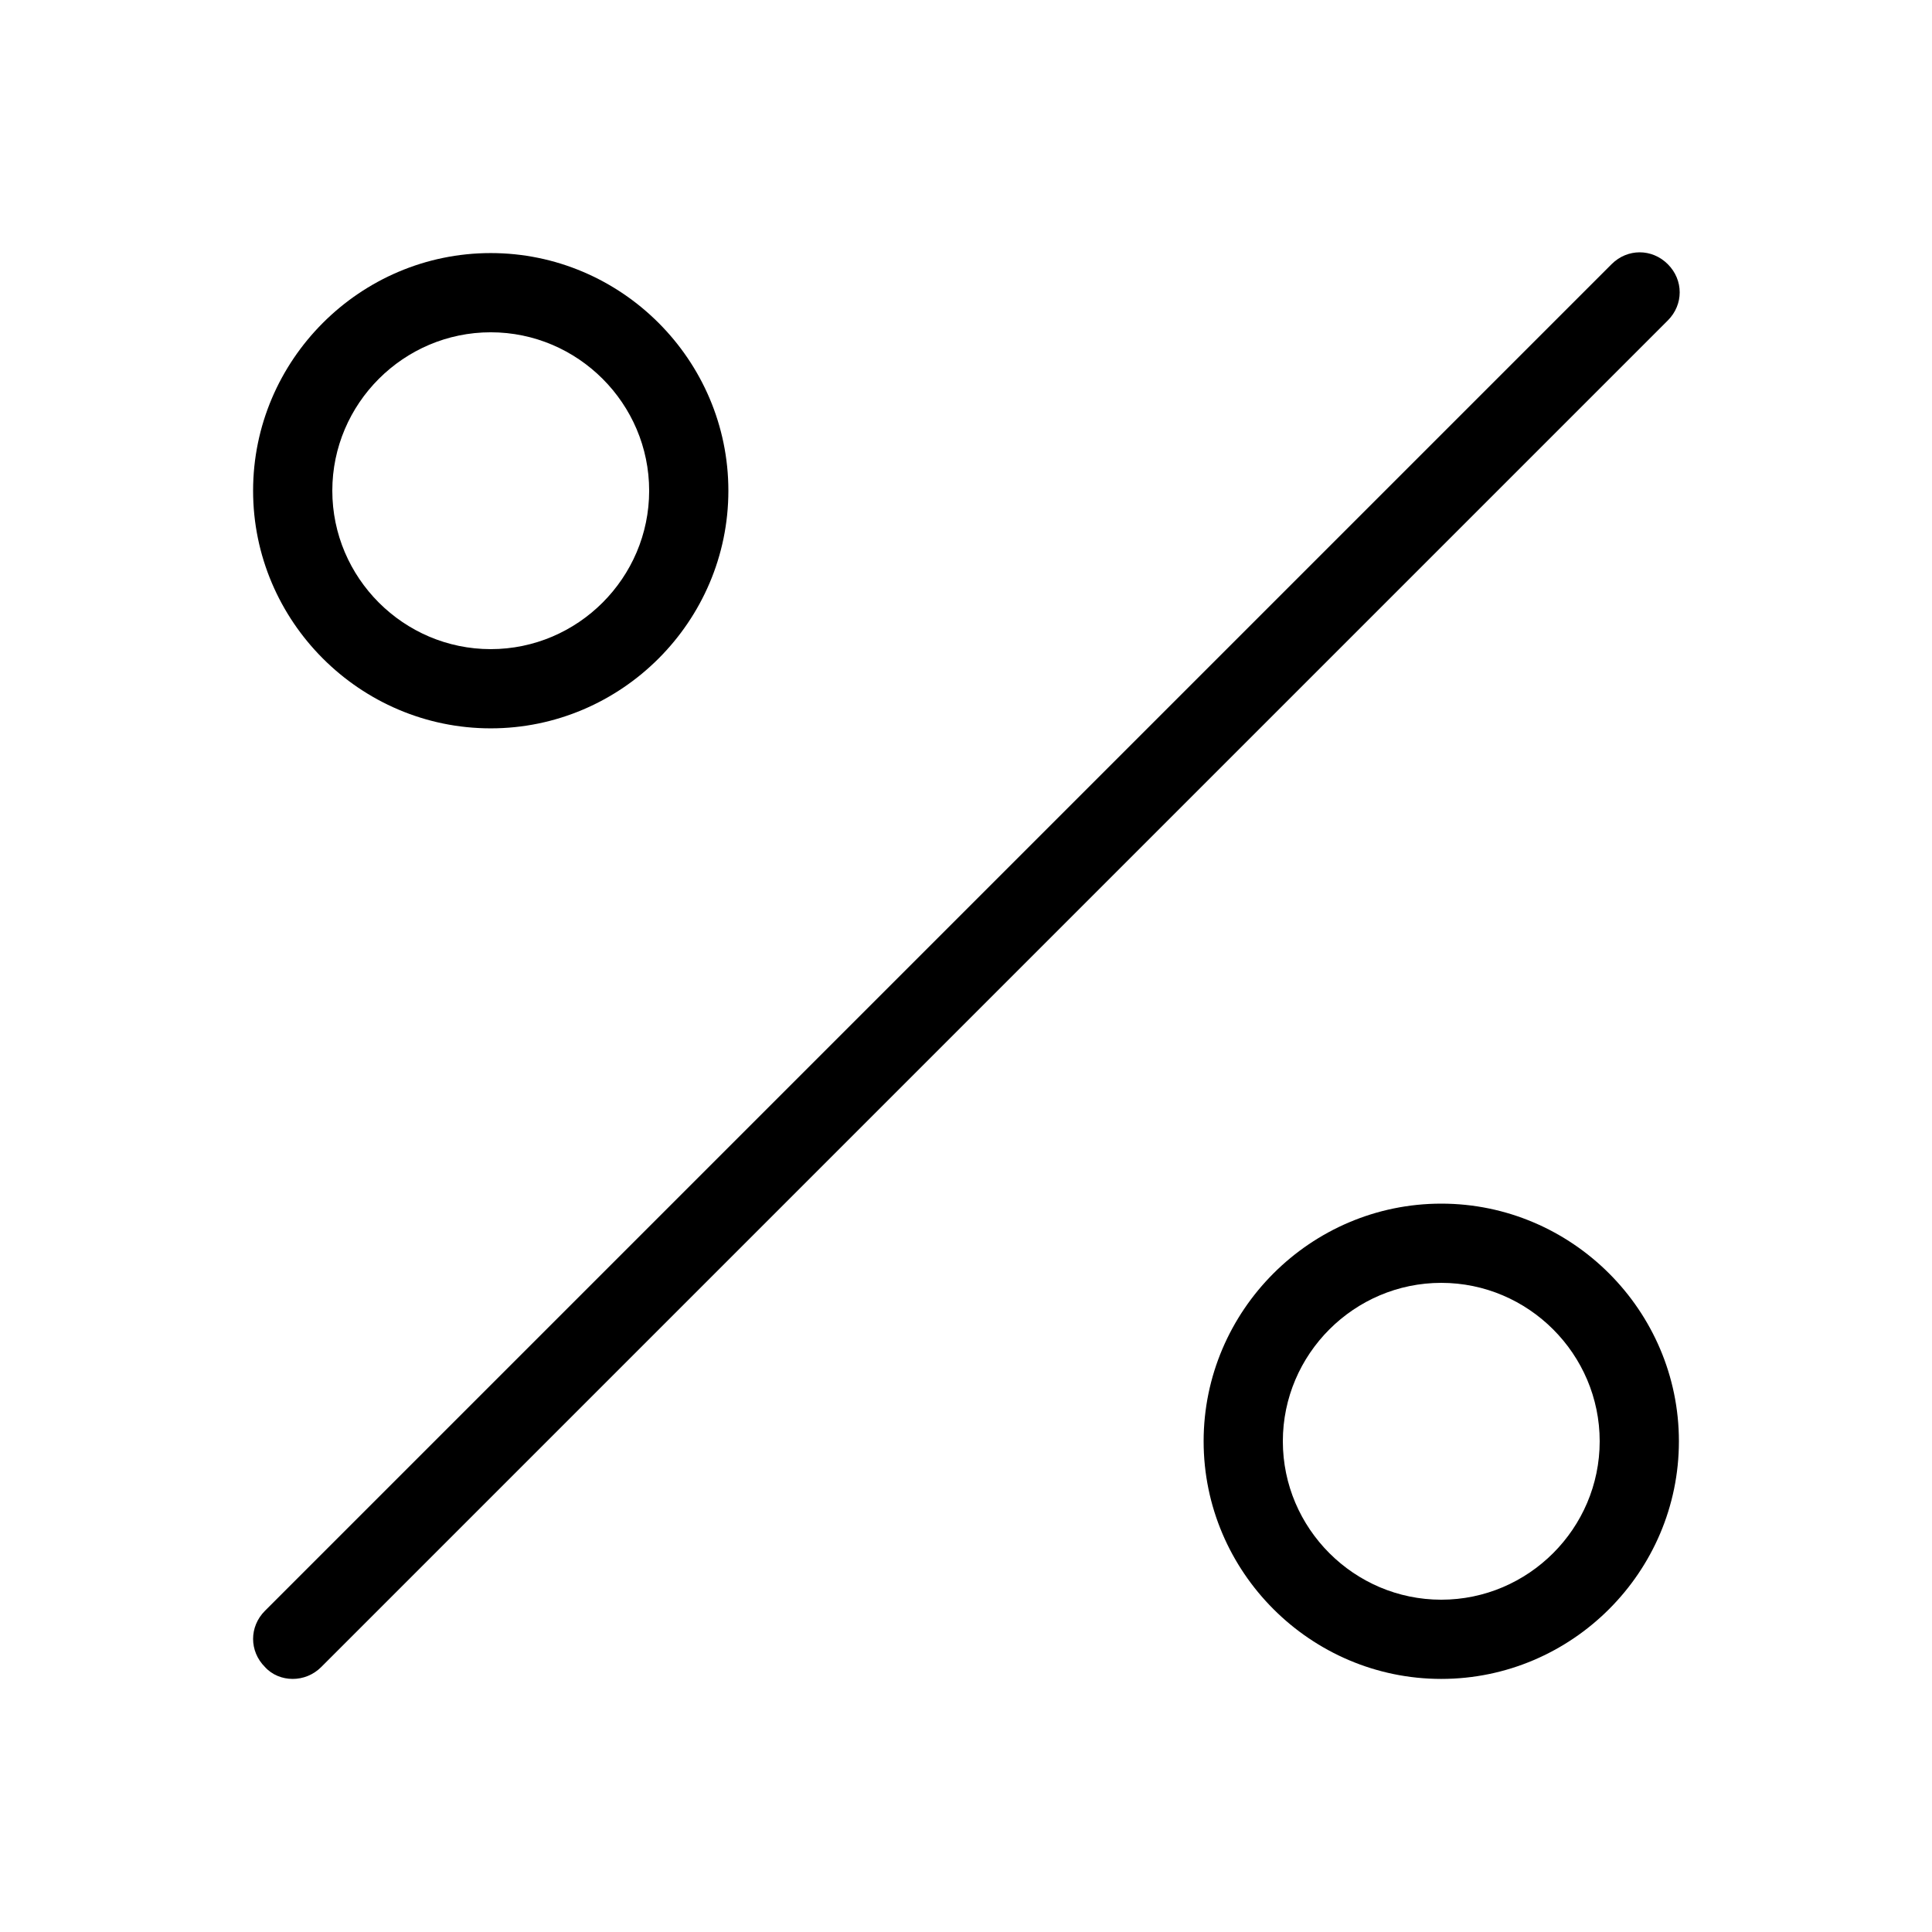 <?xml version="1.0" encoding="UTF-8"?>
<!-- Uploaded to: ICON Repo, www.iconrepo.com, Generator: ICON Repo Mixer Tools -->
<svg fill="#000000" width="800px" height="800px" version="1.1" viewBox="144 144 512 512" xmlns="http://www.w3.org/2000/svg">
 <g>
  <path d="m221.57 588.93c-2.731 0-5.457-1.051-7.348-3.148-4.199-4.199-4.199-10.707 0-14.906l356.86-356.86c4.199-4.199 10.707-4.199 14.906 0 4.199 4.199 4.199 10.707 0 14.906l-356.86 356.86c-2.102 2.102-4.828 3.148-7.559 3.148z"/>
  <path d="m274.05 337.02c-34.637 0-62.977-28.34-62.977-62.977s28.34-62.977 62.977-62.977 62.977 28.34 62.977 62.977-28.34 62.977-62.977 62.977zm0-104.96c-23.094 0-41.984 18.891-41.984 41.984 0 23.09 18.895 41.984 41.984 41.984s41.984-18.895 41.984-41.984c0-23.094-18.895-41.984-41.984-41.984z"/>
  <path d="m525.95 588.93c-34.637 0-62.977-28.34-62.977-62.977s28.34-62.977 62.977-62.977 62.977 28.34 62.977 62.977-28.34 62.977-62.977 62.977zm0-104.96c-23.09 0-41.984 18.895-41.984 41.984 0 23.09 18.895 41.984 41.984 41.984 23.09 0 41.984-18.895 41.984-41.984 0-23.09-18.891-41.984-41.984-41.984z"/>
 </g>
</svg>